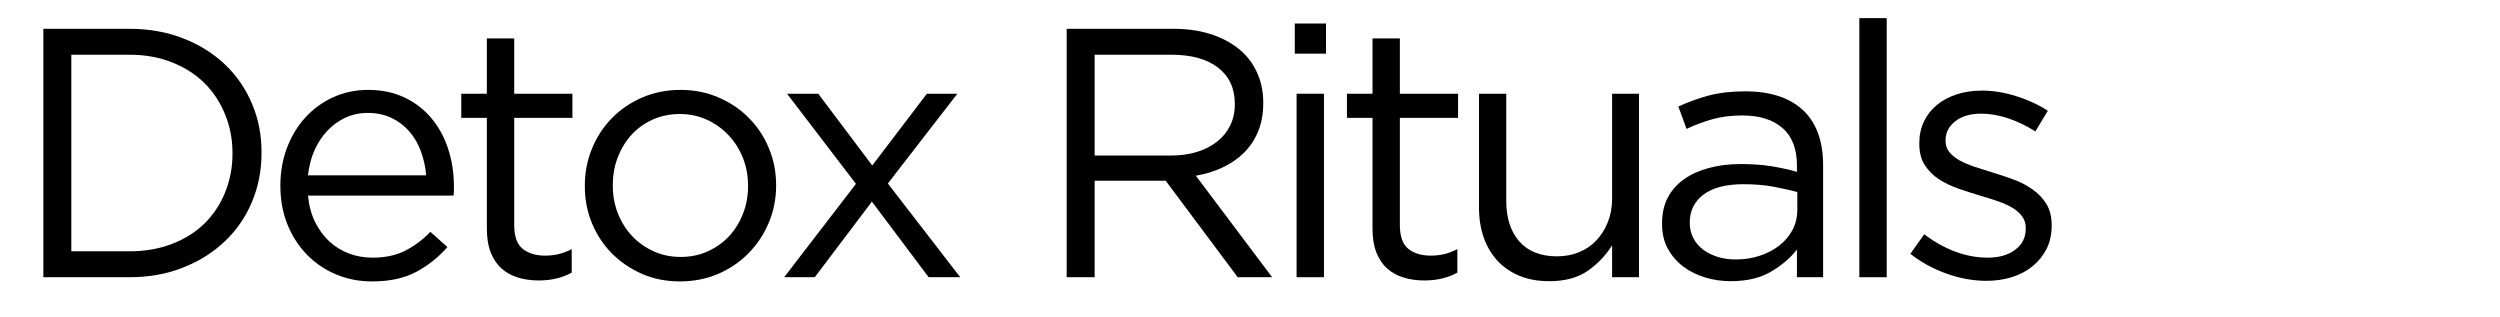 <svg version="1.2" preserveAspectRatio="xMidYMid meet" height="55" viewBox="0 0 325.5 41.25" zoomAndPan="magnify" width="434" xmlns:xlink="http://www.w3.org/1999/xlink" xmlns="http://www.w3.org/2000/svg"><defs></defs><g id="98e20e7d35"><g style="fill:#000000;fill-opacity:1;"><g transform="translate(1.067, 36.094)"><path d="M 4.578 -32.344 L 15.797 -32.344 C 18.328 -32.344 20.645 -31.93 22.75 -31.109 C 24.863 -30.297 26.68 -29.164 28.203 -27.719 C 29.734 -26.27 30.91 -24.566 31.734 -22.609 C 32.566 -20.66 32.984 -18.547 32.984 -16.266 L 32.984 -16.172 C 32.984 -13.891 32.566 -11.766 31.734 -9.797 C 30.91 -7.828 29.734 -6.117 28.203 -4.672 C 26.68 -3.223 24.863 -2.082 22.75 -1.25 C 20.645 -0.414 18.328 0 15.797 0 L 4.578 0 Z M 8.219 -28.969 L 8.219 -3.375 L 15.797 -3.375 C 17.828 -3.375 19.676 -3.695 21.344 -4.344 C 23.008 -4.988 24.422 -5.879 25.578 -7.016 C 26.734 -8.16 27.625 -9.508 28.25 -11.062 C 28.883 -12.625 29.203 -14.297 29.203 -16.078 L 29.203 -16.172 C 29.203 -17.953 28.883 -19.617 28.25 -21.172 C 27.625 -22.734 26.734 -24.094 25.578 -25.25 C 24.422 -26.406 23.008 -27.312 21.344 -27.969 C 19.676 -28.633 17.828 -28.969 15.797 -28.969 Z M 8.219 -28.969" style="stroke:none"></path></g></g><g style="fill:#000000;fill-opacity:1;"><g transform="translate(34.007, 36.094)"><path d="M 14.422 0.547 C 12.785 0.547 11.242 0.25 9.797 -0.344 C 8.348 -0.945 7.082 -1.797 6 -2.891 C 4.926 -3.984 4.07 -5.289 3.438 -6.812 C 2.812 -8.344 2.5 -10.031 2.5 -11.875 L 2.5 -11.969 C 2.5 -13.688 2.781 -15.301 3.344 -16.812 C 3.914 -18.32 4.707 -19.641 5.719 -20.766 C 6.738 -21.891 7.945 -22.773 9.344 -23.422 C 10.75 -24.066 12.285 -24.391 13.953 -24.391 C 15.711 -24.391 17.285 -24.055 18.672 -23.391 C 20.055 -22.734 21.223 -21.832 22.172 -20.688 C 23.129 -19.551 23.852 -18.223 24.344 -16.703 C 24.844 -15.18 25.094 -13.539 25.094 -11.781 C 25.094 -11.531 25.094 -11.328 25.094 -11.172 C 25.094 -11.023 25.078 -10.844 25.047 -10.625 L 6.094 -10.625 C 6.219 -9.332 6.523 -8.188 7.016 -7.188 C 7.516 -6.188 8.141 -5.336 8.891 -4.641 C 9.648 -3.953 10.504 -3.43 11.453 -3.078 C 12.41 -2.723 13.426 -2.547 14.5 -2.547 C 16.164 -2.547 17.594 -2.852 18.781 -3.469 C 19.969 -4.082 21.051 -4.895 22.031 -5.906 L 24.25 -3.922 C 23.051 -2.566 21.68 -1.484 20.141 -0.672 C 18.598 0.141 16.691 0.547 14.422 0.547 Z M 21.484 -13.266 C 21.391 -14.336 21.164 -15.363 20.812 -16.344 C 20.457 -17.332 19.961 -18.195 19.328 -18.938 C 18.703 -19.676 17.93 -20.27 17.016 -20.719 C 16.109 -21.164 15.055 -21.391 13.859 -21.391 C 12.816 -21.391 11.848 -21.18 10.953 -20.766 C 10.055 -20.348 9.27 -19.773 8.594 -19.047 C 7.914 -18.328 7.359 -17.473 6.922 -16.484 C 6.492 -15.504 6.219 -14.43 6.094 -13.266 Z M 21.484 -13.266" style="stroke:none"></path></g></g><g style="fill:#000000;fill-opacity:1;"><g transform="translate(58.169, 36.094)"><path d="M 11.969 0.422 C 11.008 0.422 10.113 0.297 9.281 0.047 C 8.457 -0.203 7.742 -0.594 7.141 -1.125 C 6.535 -1.664 6.062 -2.367 5.719 -3.234 C 5.383 -4.098 5.219 -5.129 5.219 -6.328 L 5.219 -20.75 L 1.891 -20.75 L 1.891 -23.891 L 5.219 -23.891 L 5.219 -31.094 L 8.781 -31.094 L 8.781 -23.891 L 16.359 -23.891 L 16.359 -20.75 L 8.781 -20.75 L 8.781 -6.797 C 8.781 -5.316 9.148 -4.281 9.891 -3.688 C 10.629 -3.102 11.598 -2.812 12.797 -2.812 C 13.41 -2.812 13.988 -2.875 14.531 -3 C 15.07 -3.125 15.648 -3.344 16.266 -3.656 L 16.266 -0.594 C 15.648 -0.258 14.992 -0.008 14.297 0.156 C 13.609 0.332 12.832 0.422 11.969 0.422 Z M 11.969 0.422" style="stroke:none"></path></g></g><g style="fill:#000000;fill-opacity:1;"><g transform="translate(73.645, 36.094)"><path d="M 14.875 0.547 C 13.094 0.547 11.445 0.219 9.938 -0.438 C 8.426 -1.102 7.113 -2 6 -3.125 C 4.895 -4.25 4.035 -5.555 3.422 -7.047 C 2.805 -8.535 2.5 -10.129 2.5 -11.828 L 2.5 -11.922 C 2.5 -13.617 2.805 -15.219 3.422 -16.719 C 4.035 -18.227 4.895 -19.551 6 -20.688 C 7.113 -21.832 8.43 -22.734 9.953 -23.391 C 11.484 -24.055 13.156 -24.391 14.969 -24.391 C 16.758 -24.391 18.414 -24.055 19.938 -23.391 C 21.457 -22.734 22.77 -21.844 23.875 -20.719 C 24.988 -19.594 25.852 -18.281 26.469 -16.781 C 27.094 -15.289 27.406 -13.703 27.406 -12.016 L 27.406 -11.922 C 27.406 -10.223 27.086 -8.617 26.453 -7.109 C 25.816 -5.598 24.941 -4.273 23.828 -3.141 C 22.723 -2.004 21.398 -1.102 19.859 -0.438 C 18.328 0.219 16.664 0.547 14.875 0.547 Z M 14.969 -2.641 C 16.258 -2.641 17.441 -2.883 18.516 -3.375 C 19.598 -3.863 20.523 -4.523 21.297 -5.359 C 22.066 -6.191 22.664 -7.16 23.094 -8.266 C 23.531 -9.379 23.75 -10.566 23.75 -11.828 L 23.75 -11.922 C 23.75 -13.211 23.523 -14.422 23.078 -15.547 C 22.629 -16.672 22.004 -17.656 21.203 -18.5 C 20.398 -19.352 19.457 -20.023 18.375 -20.516 C 17.301 -21.004 16.133 -21.25 14.875 -21.25 C 13.582 -21.25 12.395 -21.004 11.312 -20.516 C 10.238 -20.023 9.32 -19.363 8.562 -18.531 C 7.812 -17.695 7.219 -16.719 6.781 -15.594 C 6.352 -14.469 6.141 -13.273 6.141 -12.016 L 6.141 -11.922 C 6.141 -10.629 6.363 -9.422 6.812 -8.297 C 7.258 -7.172 7.875 -6.191 8.656 -5.359 C 9.445 -4.523 10.379 -3.863 11.453 -3.375 C 12.535 -2.883 13.707 -2.641 14.969 -2.641 Z M 14.969 -2.641" style="stroke:none"></path></g></g><g style="fill:#000000;fill-opacity:1;"><g transform="translate(100.302, 36.094)"><path d="M 13.266 -14.547 L 20.375 -23.891 L 24.344 -23.891 L 15.297 -12.203 L 24.719 0 L 20.609 0 L 13.219 -9.844 L 5.781 0 L 1.797 0 L 11.141 -12.156 L 2.172 -23.891 L 6.234 -23.891 Z M 13.266 -14.547" style="stroke:none"></path></g></g><g style="fill:#000000;fill-opacity:1;"><g transform="translate(123.633, 36.094)"><path d="" style="stroke:none"></path></g></g><g style="fill:#000000;fill-opacity:1;"><g transform="translate(134.304, 36.094)"><path d="M 4.578 -32.344 L 18.484 -32.344 C 20.484 -32.344 22.258 -32.055 23.812 -31.484 C 25.375 -30.91 26.66 -30.117 27.672 -29.109 C 28.473 -28.305 29.086 -27.363 29.516 -26.281 C 29.953 -25.207 30.172 -24.023 30.172 -22.734 L 30.172 -22.641 C 30.172 -21.285 29.953 -20.078 29.516 -19.016 C 29.086 -17.953 28.477 -17.023 27.688 -16.234 C 26.906 -15.453 25.973 -14.805 24.891 -14.297 C 23.816 -13.785 22.648 -13.426 21.391 -13.219 L 31.328 0 L 26.844 0 L 17.469 -12.562 L 8.219 -12.562 L 8.219 0 L 4.578 0 Z M 18.156 -15.844 C 19.352 -15.844 20.461 -15.992 21.484 -16.297 C 22.504 -16.609 23.383 -17.051 24.125 -17.625 C 24.863 -18.195 25.438 -18.891 25.844 -19.703 C 26.258 -20.523 26.469 -21.457 26.469 -22.5 L 26.469 -22.594 C 26.469 -24.594 25.742 -26.156 24.297 -27.281 C 22.848 -28.406 20.816 -28.969 18.203 -28.969 L 8.219 -28.969 L 8.219 -15.844 Z M 18.156 -15.844" style="stroke:none"></path></g></g><g style="fill:#000000;fill-opacity:1;"><g transform="translate(164.519, 36.094)"><path d="M 4.062 -33.031 L 8.125 -33.031 L 8.125 -29.109 L 4.062 -29.109 Z M 4.297 -23.891 L 7.859 -23.891 L 7.859 0 L 4.297 0 Z M 4.297 -23.891" style="stroke:none"></path></g></g><g style="fill:#000000;fill-opacity:1;"><g transform="translate(173.481, 36.094)"><path d="M 11.969 0.422 C 11.008 0.422 10.113 0.297 9.281 0.047 C 8.457 -0.203 7.742 -0.594 7.141 -1.125 C 6.535 -1.664 6.062 -2.367 5.719 -3.234 C 5.383 -4.098 5.219 -5.129 5.219 -6.328 L 5.219 -20.75 L 1.891 -20.75 L 1.891 -23.891 L 5.219 -23.891 L 5.219 -31.094 L 8.781 -31.094 L 8.781 -23.891 L 16.359 -23.891 L 16.359 -20.75 L 8.781 -20.75 L 8.781 -6.797 C 8.781 -5.316 9.148 -4.281 9.891 -3.688 C 10.629 -3.102 11.598 -2.812 12.797 -2.812 C 13.41 -2.812 13.988 -2.875 14.531 -3 C 15.07 -3.125 15.648 -3.344 16.266 -3.656 L 16.266 -0.594 C 15.648 -0.258 14.992 -0.008 14.297 0.156 C 13.609 0.332 12.832 0.422 11.969 0.422 Z M 11.969 0.422" style="stroke:none"></path></g></g><g style="fill:#000000;fill-opacity:1;"><g transform="translate(188.958, 36.094)"><path d="M 12.75 0.516 C 11.301 0.516 10.016 0.285 8.891 -0.172 C 7.766 -0.641 6.805 -1.297 6.016 -2.141 C 5.234 -2.992 4.633 -4.004 4.219 -5.172 C 3.812 -6.348 3.609 -7.645 3.609 -9.062 L 3.609 -23.891 L 7.156 -23.891 L 7.156 -9.938 C 7.156 -7.719 7.723 -5.957 8.859 -4.656 C 10.004 -3.363 11.641 -2.719 13.766 -2.719 C 14.785 -2.719 15.734 -2.895 16.609 -3.25 C 17.484 -3.602 18.238 -4.113 18.875 -4.781 C 19.508 -5.445 20.008 -6.238 20.375 -7.156 C 20.75 -8.082 20.938 -9.098 20.938 -10.203 L 20.938 -23.891 L 24.438 -23.891 L 24.438 0 L 20.938 0 L 20.938 -4.156 C 20.133 -2.863 19.082 -1.758 17.781 -0.844 C 16.488 0.062 14.812 0.516 12.75 0.516 Z M 12.75 0.516" style="stroke:none"></path></g></g><g style="fill:#000000;fill-opacity:1;"><g transform="translate(214.228, 36.094)"><path d="M 11.094 0.516 C 9.977 0.516 8.891 0.359 7.828 0.047 C 6.766 -0.266 5.812 -0.734 4.969 -1.359 C 4.125 -1.992 3.445 -2.77 2.938 -3.688 C 2.426 -4.613 2.172 -5.695 2.172 -6.938 L 2.172 -7.016 C 2.172 -8.285 2.414 -9.395 2.906 -10.344 C 3.406 -11.301 4.109 -12.102 5.016 -12.75 C 5.922 -13.395 7 -13.883 8.25 -14.219 C 9.5 -14.562 10.875 -14.734 12.375 -14.734 C 13.914 -14.734 15.254 -14.641 16.391 -14.453 C 17.535 -14.273 18.648 -14.031 19.734 -13.719 L 19.734 -14.547 C 19.734 -16.703 19.109 -18.328 17.859 -19.422 C 16.609 -20.516 14.859 -21.062 12.609 -21.062 C 11.191 -21.062 9.906 -20.898 8.75 -20.578 C 7.594 -20.254 6.461 -19.832 5.359 -19.312 L 4.297 -22.219 C 5.617 -22.832 6.957 -23.316 8.312 -23.672 C 9.664 -24.023 11.223 -24.203 12.984 -24.203 C 16.367 -24.203 18.941 -23.328 20.703 -21.578 C 22.328 -19.941 23.141 -17.613 23.141 -14.594 L 23.141 0 L 19.734 0 L 19.734 -3.609 C 18.898 -2.523 17.781 -1.566 16.375 -0.734 C 14.977 0.098 13.219 0.516 11.094 0.516 Z M 11.781 -2.312 C 12.883 -2.312 13.922 -2.473 14.891 -2.797 C 15.867 -3.117 16.719 -3.562 17.438 -4.125 C 18.164 -4.695 18.738 -5.375 19.156 -6.156 C 19.57 -6.945 19.781 -7.82 19.781 -8.781 L 19.781 -11.094 C 18.883 -11.332 17.859 -11.562 16.703 -11.781 C 15.547 -12 14.227 -12.109 12.75 -12.109 C 10.5 -12.109 8.773 -11.66 7.578 -10.766 C 6.379 -9.867 5.781 -8.664 5.781 -7.156 L 5.781 -7.062 C 5.781 -6.32 5.941 -5.648 6.266 -5.047 C 6.586 -4.453 7.023 -3.953 7.578 -3.547 C 8.129 -3.148 8.766 -2.844 9.484 -2.625 C 10.211 -2.414 10.977 -2.312 11.781 -2.312 Z M 11.781 -2.312" style="stroke:none"></path></g></g><g style="fill:#000000;fill-opacity:1;"><g transform="translate(237.79, 36.094)"><path d="M 4.297 -33.734 L 7.859 -33.734 L 7.859 0 L 4.297 0 Z M 4.297 -33.734" style="stroke:none"></path></g></g><g style="fill:#000000;fill-opacity:1;"><g transform="translate(246.752, 36.094)"><path d="M 11.875 0.469 C 10.145 0.469 8.398 0.148 6.641 -0.484 C 4.891 -1.117 3.336 -1.973 1.984 -3.047 L 3.781 -5.594 C 5.082 -4.602 6.43 -3.848 7.828 -3.328 C 9.234 -2.805 10.645 -2.547 12.062 -2.547 C 13.508 -2.547 14.691 -2.883 15.609 -3.562 C 16.535 -4.238 17 -5.16 17 -6.328 L 17 -6.422 C 17 -7.004 16.836 -7.508 16.516 -7.938 C 16.191 -8.375 15.754 -8.754 15.203 -9.078 C 14.648 -9.398 14.008 -9.68 13.281 -9.922 C 12.562 -10.172 11.816 -10.406 11.047 -10.625 C 10.117 -10.906 9.188 -11.207 8.25 -11.531 C 7.312 -11.852 6.461 -12.258 5.703 -12.75 C 4.953 -13.238 4.336 -13.852 3.859 -14.594 C 3.379 -15.332 3.141 -16.258 3.141 -17.375 L 3.141 -17.469 C 3.141 -18.477 3.336 -19.406 3.734 -20.25 C 4.141 -21.102 4.703 -21.828 5.422 -22.422 C 6.148 -23.023 7.016 -23.488 8.016 -23.812 C 9.016 -24.133 10.102 -24.297 11.281 -24.297 C 12.75 -24.297 14.238 -24.055 15.75 -23.578 C 17.258 -23.109 18.633 -22.473 19.875 -21.672 L 18.25 -18.984 C 17.145 -19.691 15.984 -20.254 14.766 -20.672 C 13.547 -21.086 12.352 -21.297 11.188 -21.297 C 9.77 -21.297 8.645 -20.961 7.812 -20.297 C 6.977 -19.641 6.562 -18.816 6.562 -17.828 L 6.562 -17.734 C 6.562 -17.18 6.727 -16.695 7.062 -16.281 C 7.406 -15.863 7.859 -15.5 8.422 -15.188 C 8.992 -14.883 9.648 -14.609 10.391 -14.359 C 11.129 -14.117 11.898 -13.875 12.703 -13.625 C 13.629 -13.352 14.547 -13.047 15.453 -12.703 C 16.359 -12.367 17.18 -11.938 17.922 -11.406 C 18.66 -10.883 19.254 -10.254 19.703 -9.516 C 20.148 -8.773 20.375 -7.867 20.375 -6.797 L 20.375 -6.703 C 20.375 -5.555 20.148 -4.547 19.703 -3.672 C 19.254 -2.797 18.648 -2.051 17.891 -1.438 C 17.141 -0.82 16.25 -0.348 15.219 -0.016 C 14.188 0.305 13.07 0.469 11.875 0.469 Z M 11.875 0.469" style="stroke:none"></path></g></g></g></svg>